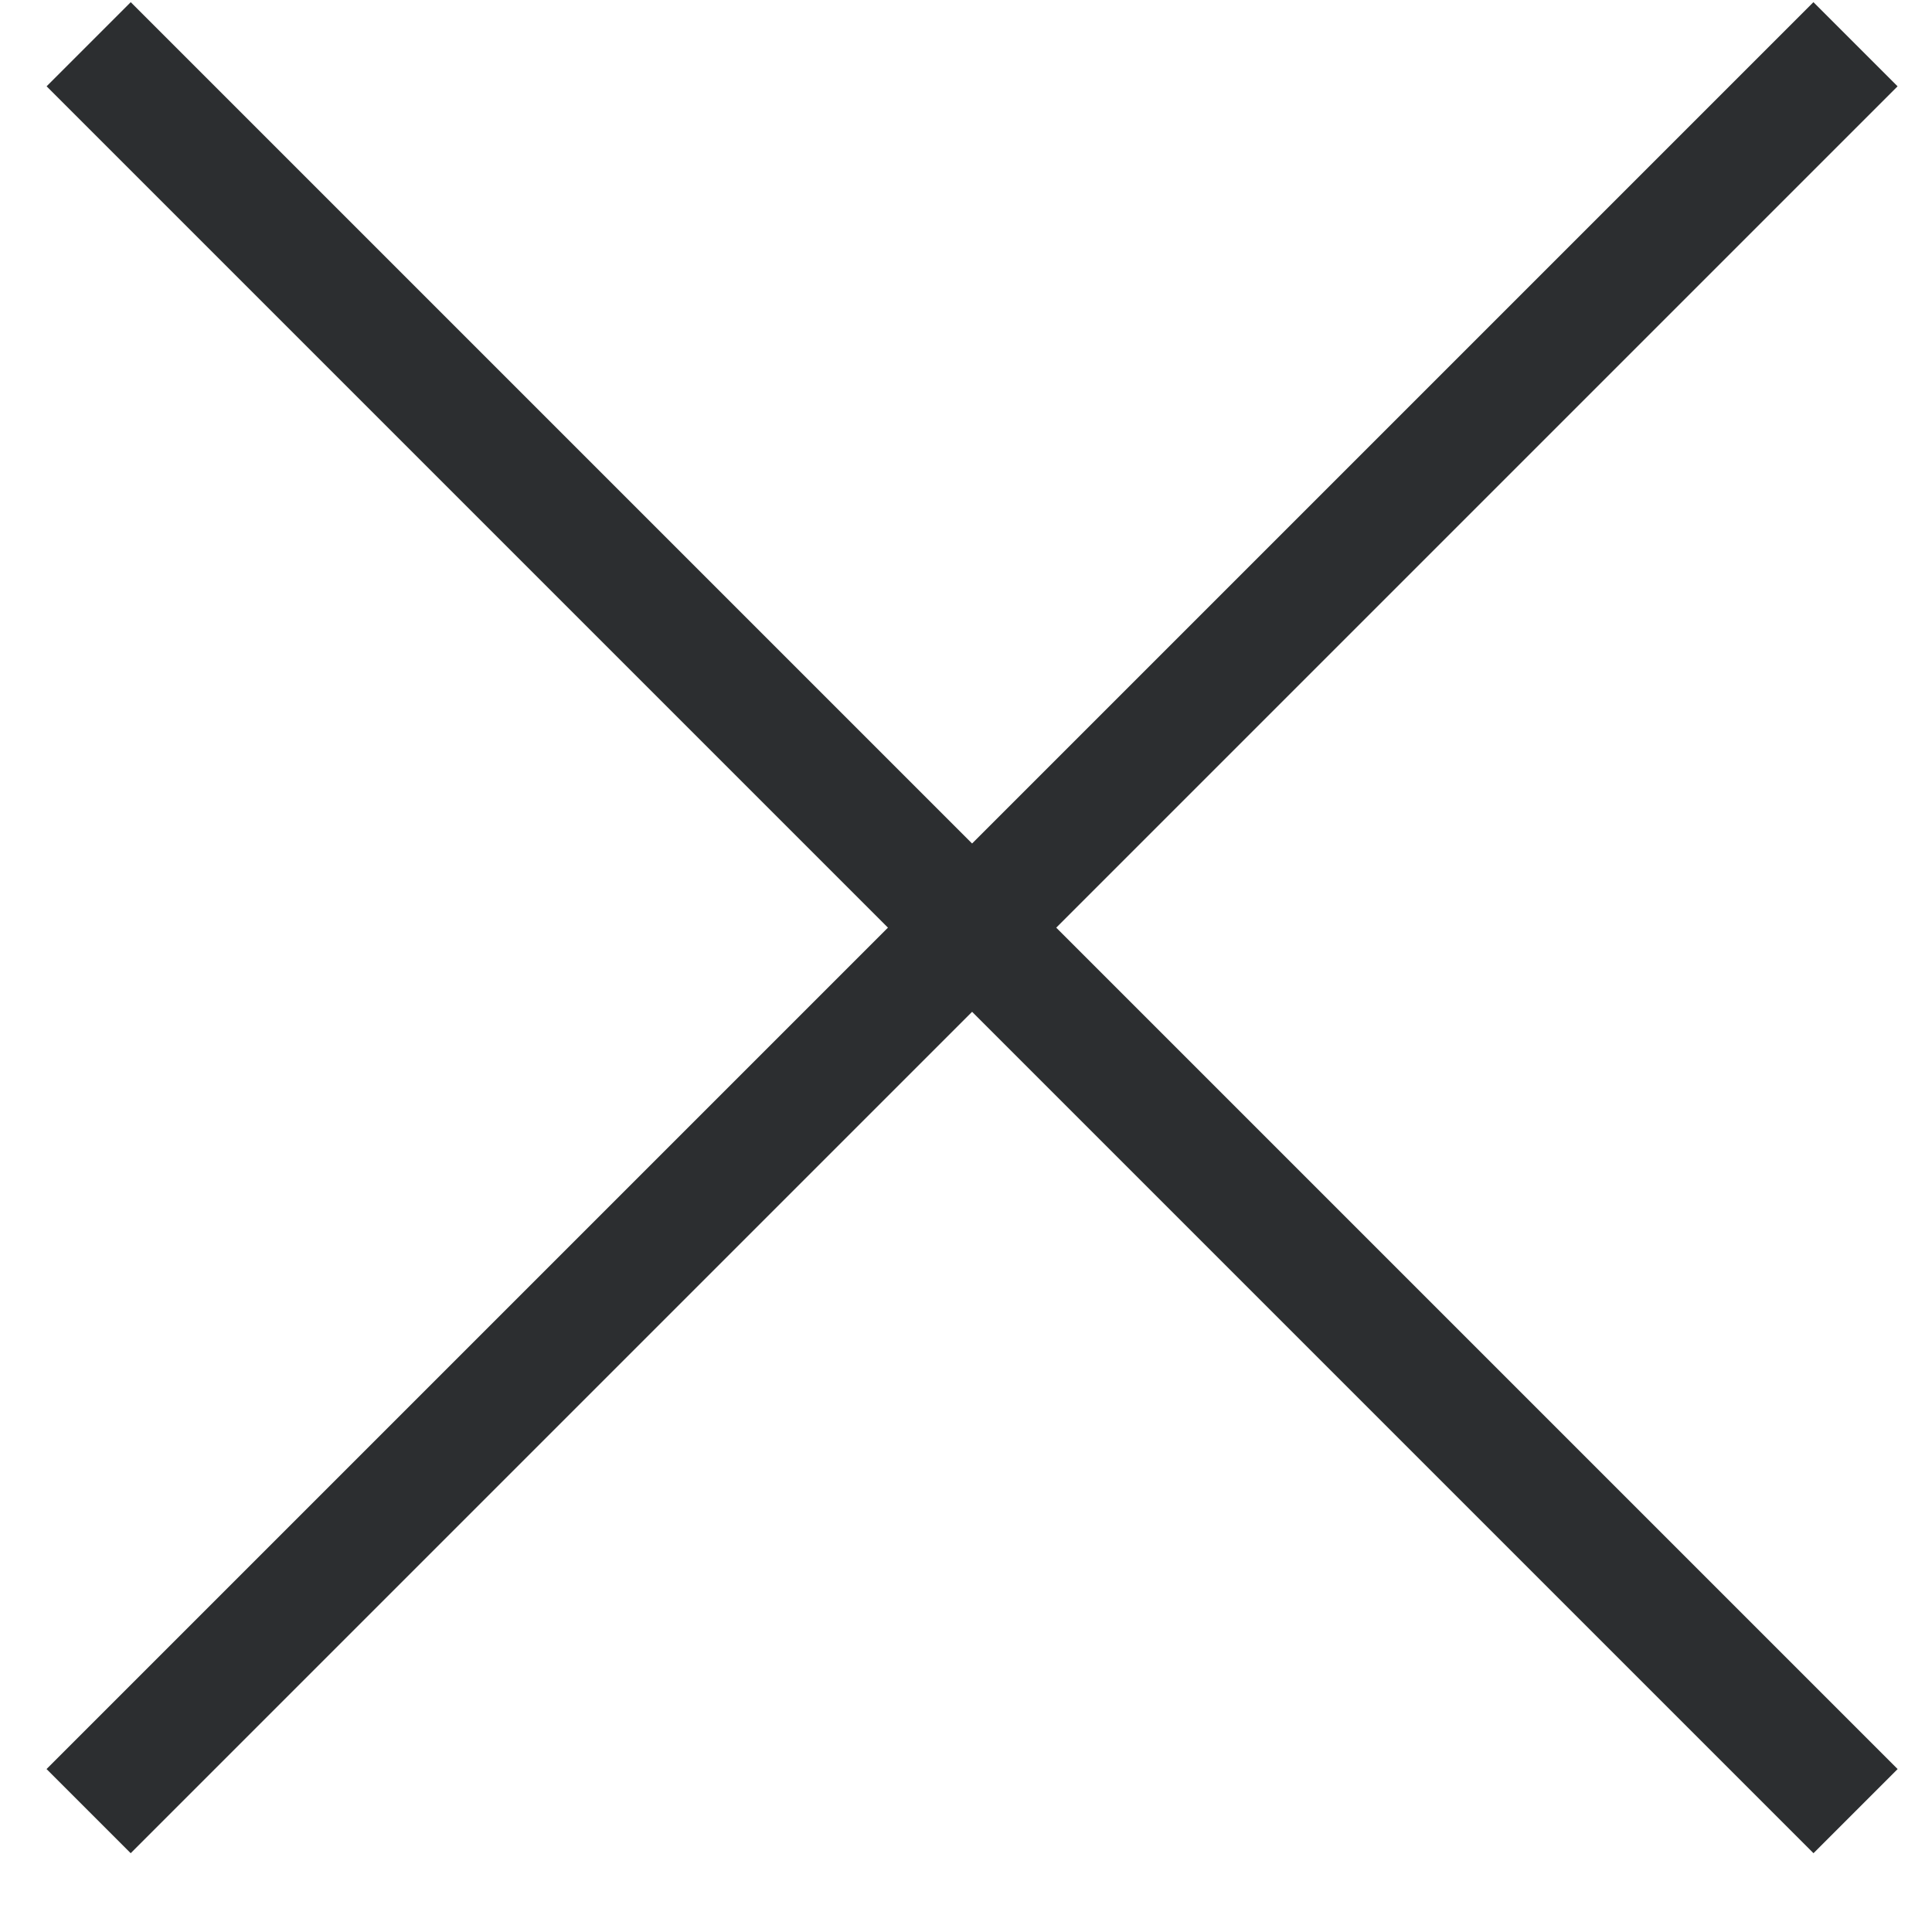 <?xml version="1.0" encoding="UTF-8"?>
<svg width="20px" height="20px" viewBox="0 0 20 20" version="1.1" xmlns="http://www.w3.org/2000/svg" xmlns:xlink="http://www.w3.org/1999/xlink">
    <title>icon-close</title>
    <g id="Serious---TechRef" stroke="none" stroke-width="1" fill="none" fill-rule="evenodd" stroke-linecap="square">
        <g id="TechRef-Search-popup" transform="translate(-1150, -514)" stroke="#2C2E30" stroke-width="1.232">
            <g id="Group-6" transform="translate(247, 493.54)">
                <g id="icon-close" transform="translate(904, 21)">
                    <line x1="-3.254" y1="9.063" x2="21.381" y2="9.063" id="Line-Copy" transform="translate(9.063, 9.063) rotate(45) translate(-9.063, -9.063)"></line>
                    <line x1="-3.254" y1="9.063" x2="21.381" y2="9.063" id="Line-Copy-4" transform="translate(9.063, 9.063) scale(-1, 1) rotate(45) translate(-9.063, -9.063)"></line>
                </g>
            </g>
        </g>
    </g>
</svg>